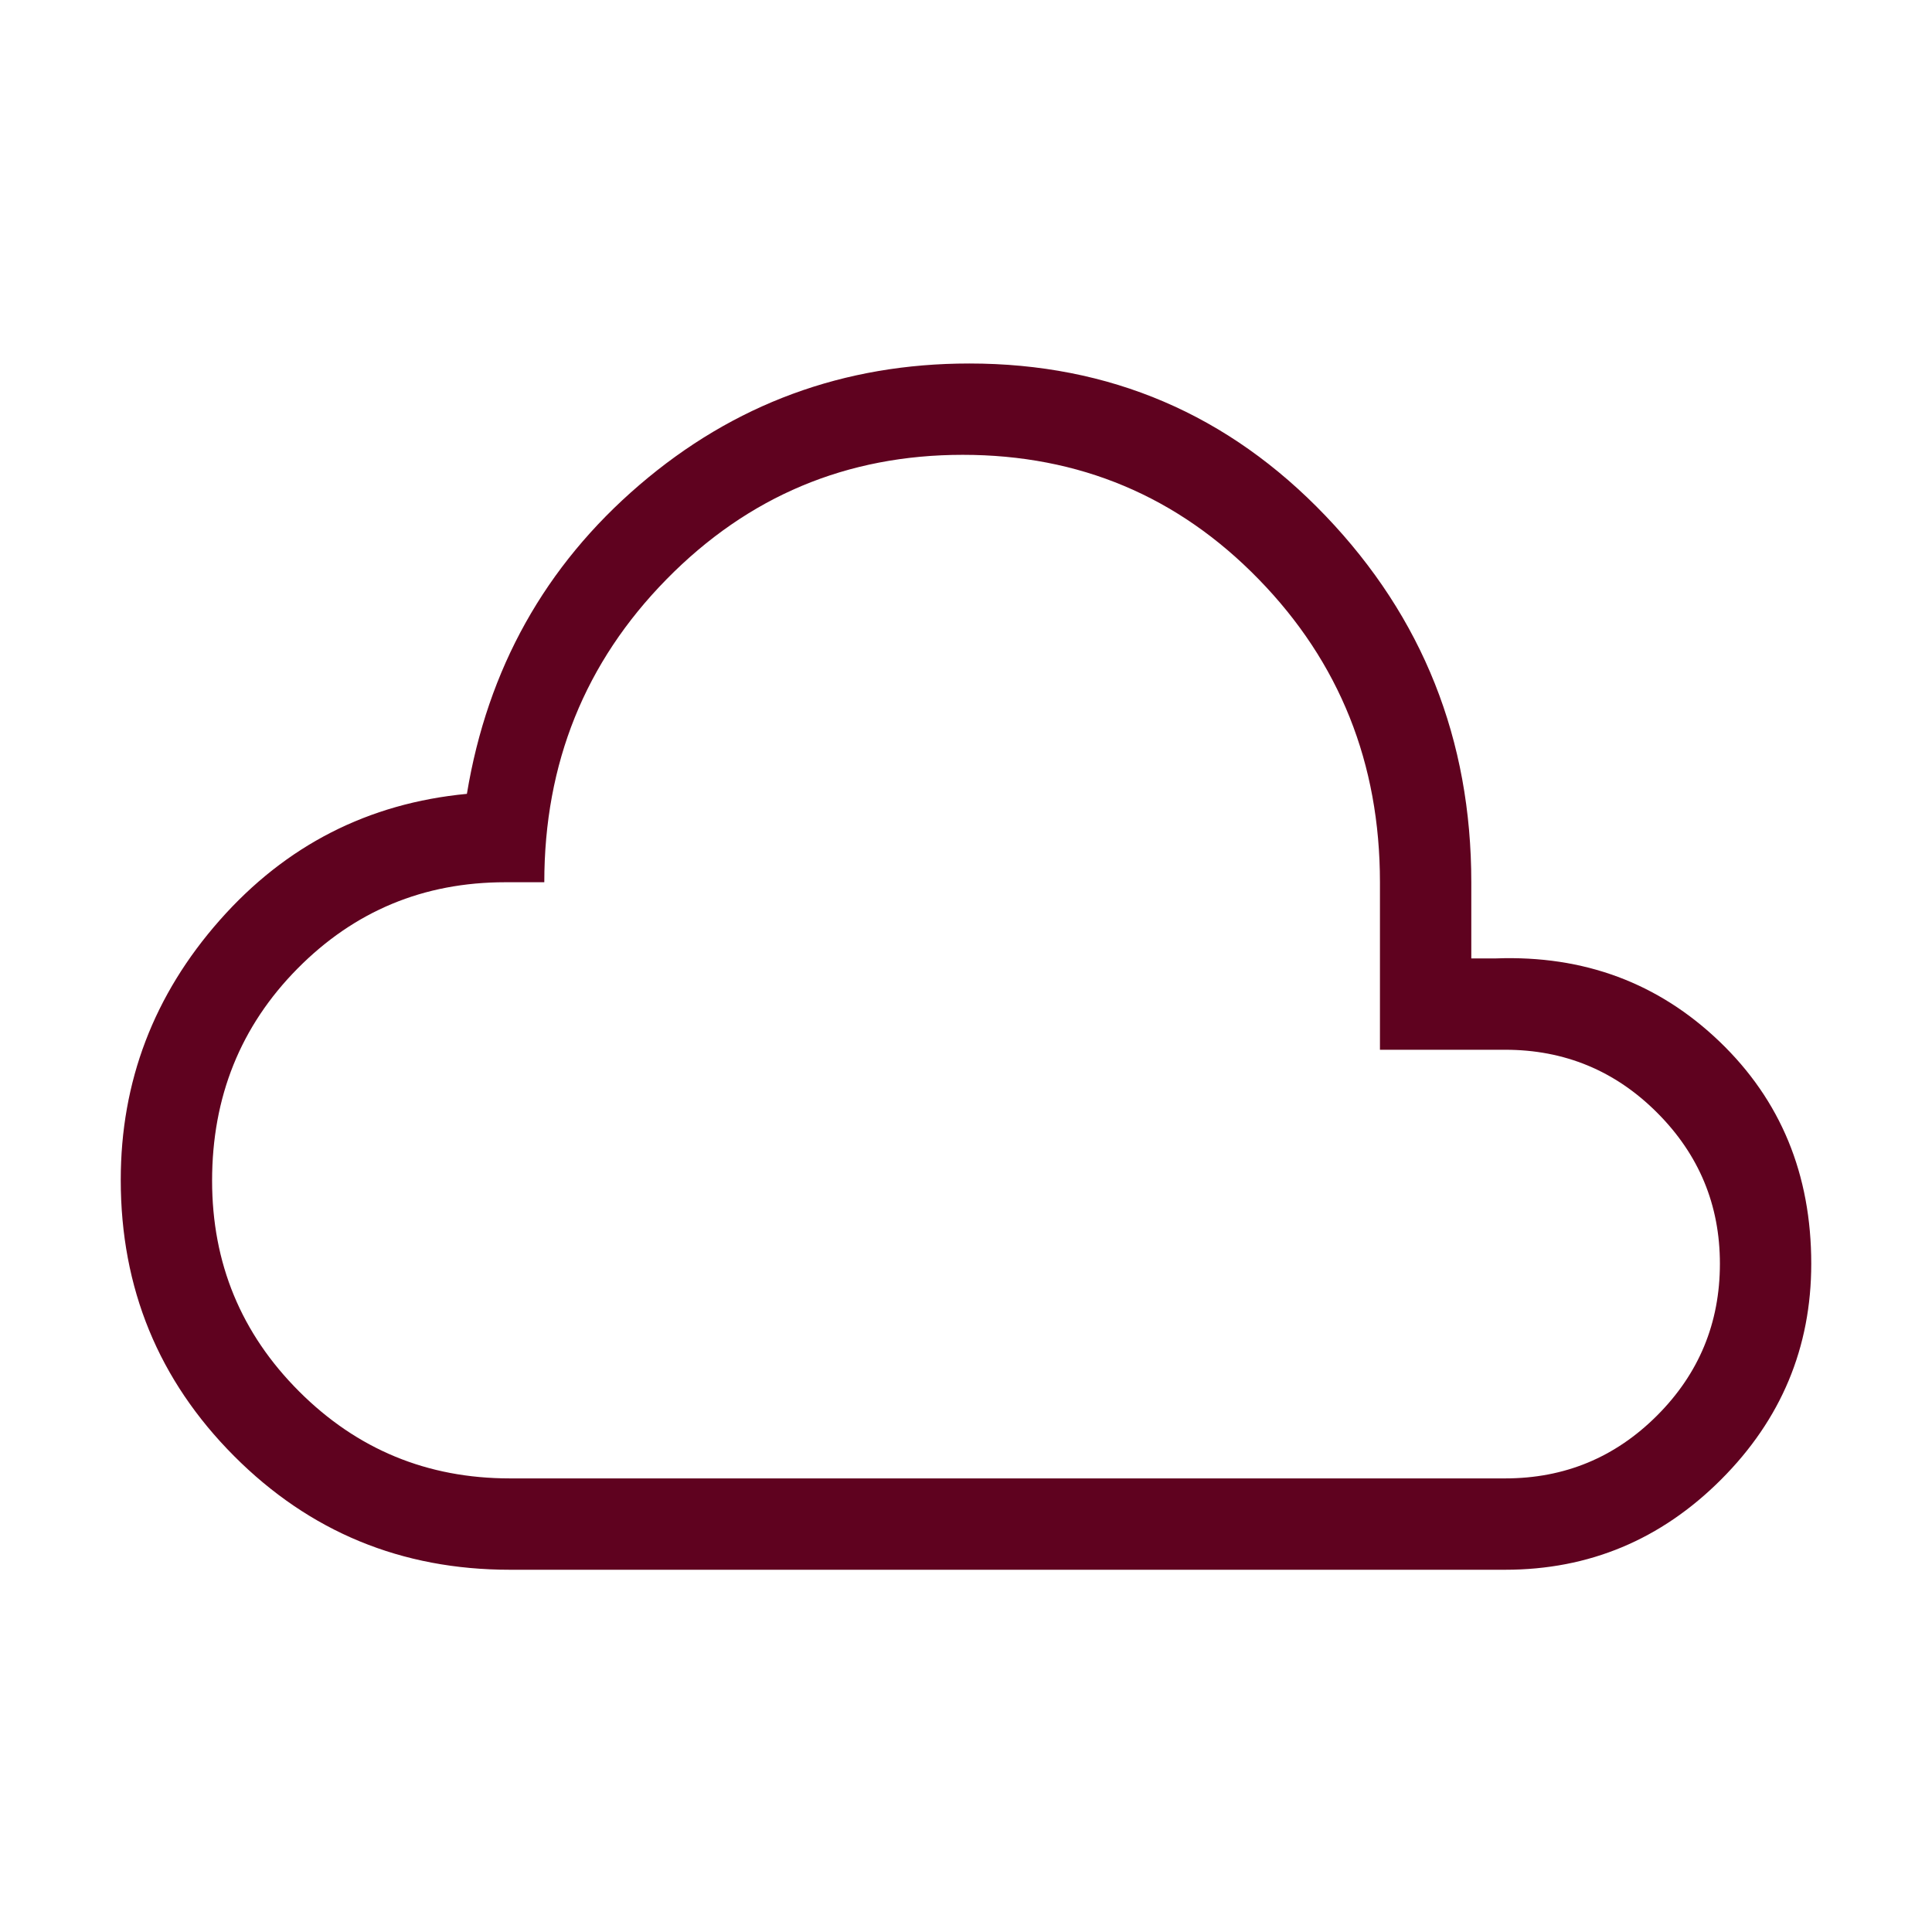 <svg fill="#5F021F" width="48px" viewBox="0 -960 960 960" height="48px" xmlns="http://www.w3.org/2000/svg"><path d="M253.31-180q-80.69 0-137-56.5T60-373.69q0-73.39 49.23-129.12 49.23-55.73 122.77-62.73 15.39-93.15 85.73-153.5 70.35-60.34 163.89-60.34 104.69 0 177.07 75.73 72.39 75.73 72.39 182.03v37.85h12.3q65.47-2.38 111.04 41.31Q900-398.77 900-332.08q0 62.46-44.81 107.27Q810.38-180 747.92-180H253.31Zm0-45.39h494.61q44.23 0 75.46-31.23 31.23-31.23 31.23-75.46 0-43.84-31.23-75.07-31.23-31.23-75.46-31.23h-62.23v-83.24q0-88.69-60.23-150.53Q565.23-734 478.38-734q-86.46 0-147.19 61.85-60.73 61.84-60.73 150.53h-19.38q-60.85 0-103.27 42.93-42.42 42.92-42.42 105.38 0 61.46 43.23 104.69t104.69 43.23ZM480-480Z"></path></svg>